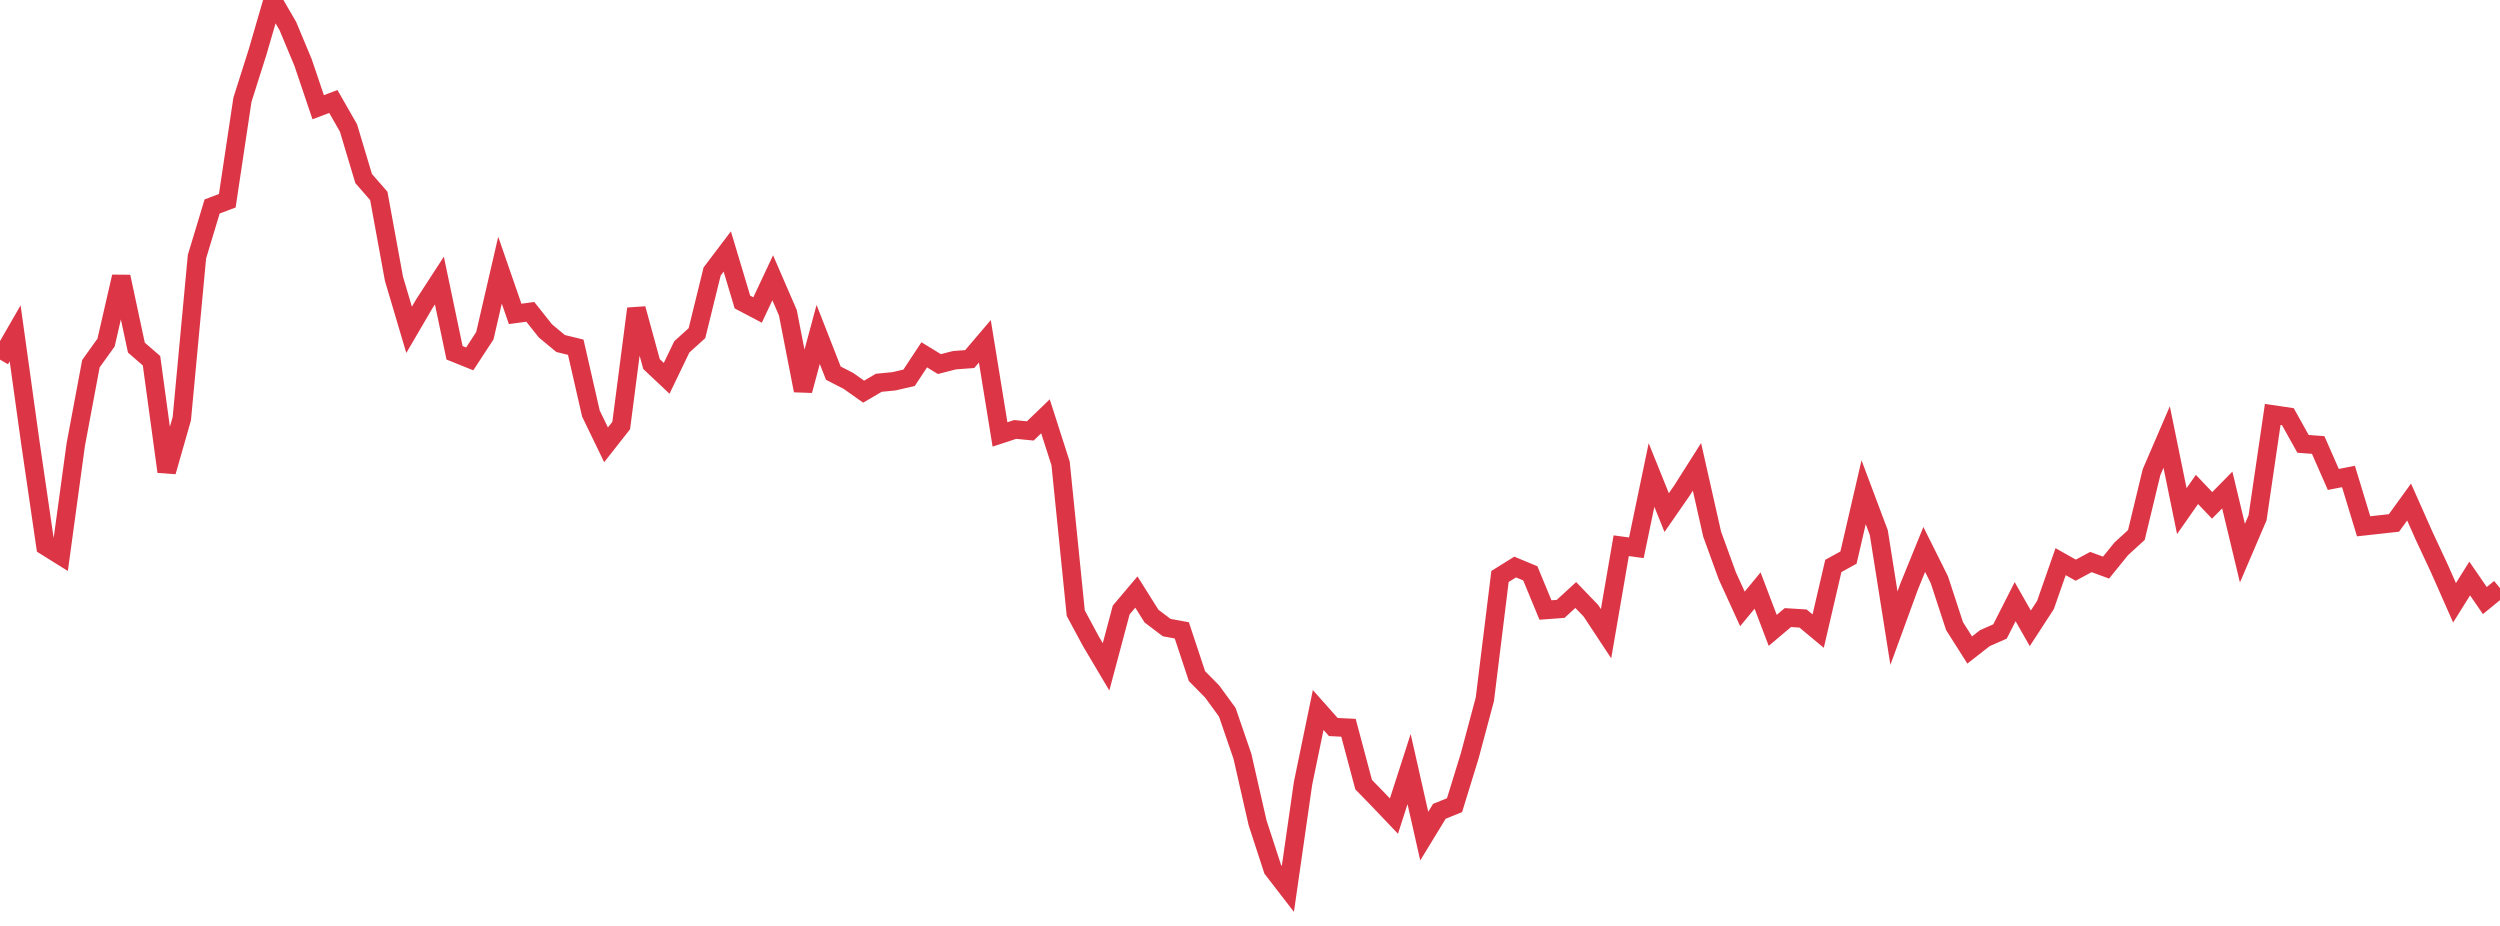 <?xml version="1.0" standalone="no"?>
<!DOCTYPE svg PUBLIC "-//W3C//DTD SVG 1.1//EN" "http://www.w3.org/Graphics/SVG/1.1/DTD/svg11.dtd">
<svg width="135" height="50" viewBox="0 0 135 50" preserveAspectRatio="none" class="sparkline" xmlns="http://www.w3.org/2000/svg"
xmlns:xlink="http://www.w3.org/1999/xlink"><path  class="sparkline--line" d="M 0 19.42 L 0 19.42 L 0.818 18 L 1.636 23.88 L 2.455 29.49 L 3.273 30 L 4.091 24.01 L 4.909 19.64 L 5.727 18.5 L 6.545 14.94 L 7.364 18.77 L 8.182 19.48 L 9 25.47 L 9.818 22.61 L 10.636 13.86 L 11.455 11.15 L 12.273 10.84 L 13.091 5.39 L 13.909 2.81 L 14.727 0 L 15.545 1.41 L 16.364 3.37 L 17.182 5.79 L 18 5.48 L 18.818 6.91 L 19.636 9.64 L 20.455 10.58 L 21.273 15.05 L 22.091 17.81 L 22.909 16.41 L 23.727 15.15 L 24.545 19.05 L 25.364 19.38 L 26.182 18.13 L 27 14.59 L 27.818 16.95 L 28.636 16.84 L 29.455 17.87 L 30.273 18.55 L 31.091 18.75 L 31.909 22.33 L 32.727 24.02 L 33.545 22.98 L 34.364 16.67 L 35.182 19.66 L 36 20.43 L 36.818 18.73 L 37.636 17.99 L 38.455 14.66 L 39.273 13.58 L 40.091 16.31 L 40.909 16.74 L 41.727 15 L 42.545 16.89 L 43.364 21.09 L 44.182 18.06 L 45 20.15 L 45.818 20.57 L 46.636 21.15 L 47.455 20.67 L 48.273 20.59 L 49.091 20.4 L 49.909 19.16 L 50.727 19.66 L 51.545 19.45 L 52.364 19.39 L 53.182 18.43 L 54 23.46 L 54.818 23.19 L 55.636 23.27 L 56.455 22.48 L 57.273 25.03 L 58.091 33.11 L 58.909 34.63 L 59.727 36.01 L 60.545 32.94 L 61.364 31.97 L 62.182 33.27 L 63 33.89 L 63.818 34.04 L 64.636 36.51 L 65.455 37.34 L 66.273 38.46 L 67.091 40.84 L 67.909 44.43 L 68.727 46.94 L 69.545 48 L 70.364 42.3 L 71.182 38.34 L 72 39.26 L 72.818 39.3 L 73.636 42.37 L 74.455 43.21 L 75.273 44.07 L 76.091 41.53 L 76.909 45.15 L 77.727 43.81 L 78.545 43.48 L 79.364 40.82 L 80.182 37.76 L 81 31.13 L 81.818 30.62 L 82.636 30.96 L 83.455 32.94 L 84.273 32.88 L 85.091 32.13 L 85.909 32.98 L 86.727 34.22 L 87.545 29.47 L 88.364 29.58 L 89.182 25.65 L 90 27.68 L 90.818 26.5 L 91.636 25.21 L 92.455 28.84 L 93.273 31.09 L 94.091 32.88 L 94.909 31.89 L 95.727 34.04 L 96.545 33.35 L 97.364 33.4 L 98.182 34.08 L 99 30.56 L 99.818 30.11 L 100.636 26.58 L 101.455 28.76 L 102.273 33.92 L 103.091 31.68 L 103.909 29.67 L 104.727 31.31 L 105.545 33.81 L 106.364 35.1 L 107.182 34.46 L 108 34.1 L 108.818 32.49 L 109.636 33.93 L 110.455 32.67 L 111.273 30.33 L 112.091 30.79 L 112.909 30.35 L 113.727 30.65 L 114.545 29.64 L 115.364 28.89 L 116.182 25.5 L 117 23.6 L 117.818 27.6 L 118.636 26.43 L 119.455 27.29 L 120.273 26.46 L 121.091 29.87 L 121.909 27.96 L 122.727 22.38 L 123.545 22.5 L 124.364 23.97 L 125.182 24.03 L 126 25.89 L 126.818 25.73 L 127.636 28.42 L 128.455 28.33 L 129.273 28.24 L 130.091 27.11 L 130.909 28.95 L 131.727 30.7 L 132.545 32.55 L 133.364 31.24 L 134.182 32.43 L 135 31.76" fill="none" stroke-width="1" stroke="#dc3545"></path></svg>